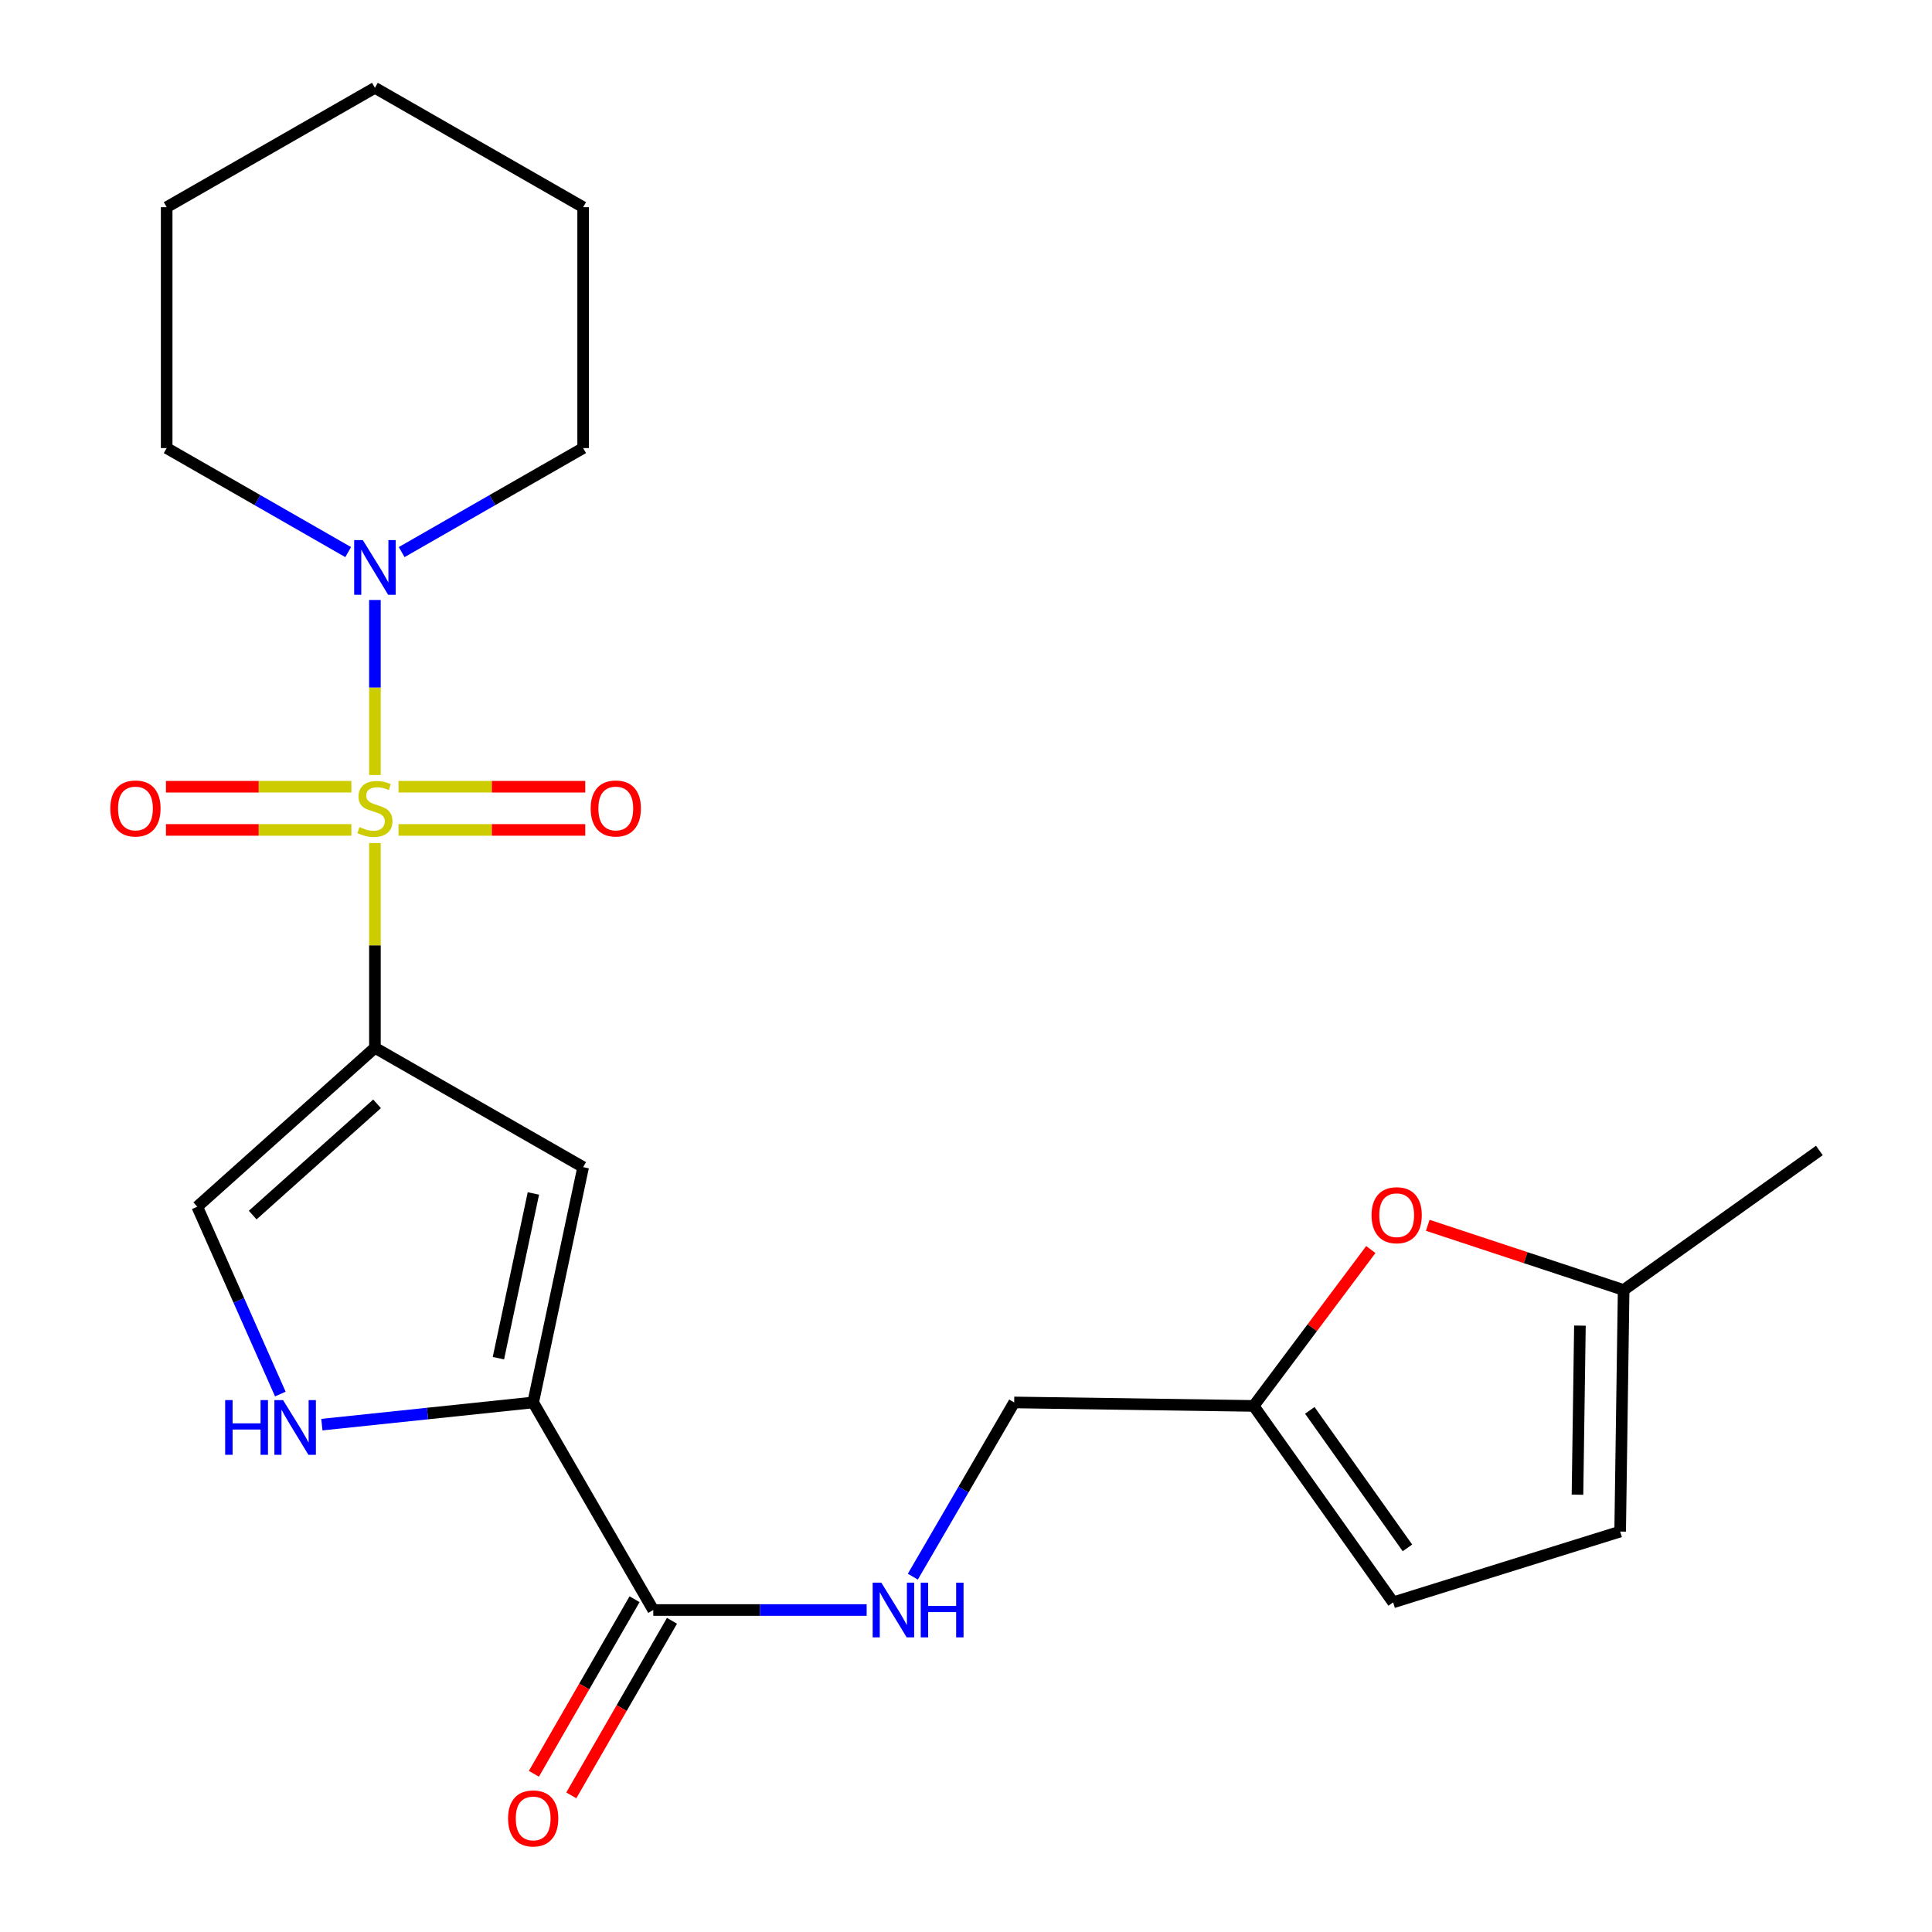 <?xml version='1.0' encoding='iso-8859-1'?>
<svg version='1.1' baseProfile='full'
              xmlns='http://www.w3.org/2000/svg'
                      xmlns:rdkit='http://www.rdkit.org/xml'
                      xmlns:xlink='http://www.w3.org/1999/xlink'
                  xml:space='preserve'
width='1000px' height='1000px' viewBox='0 0 1000 1000'>
<!-- END OF HEADER -->
<rect style='opacity:1.0;fill:#FFFFFF;stroke:none' width='1000' height='1000' x='0' y='0'> </rect>
<path class='bond-0' d='M 194.057,436.364 L 194.057,489.35' style='fill:none;fill-rule:evenodd;stroke:#CCCC00;stroke-width:6px;stroke-linecap:butt;stroke-linejoin:miter;stroke-opacity:1' />
<path class='bond-0' d='M 194.057,489.35 L 194.057,542.336' style='fill:none;fill-rule:evenodd;stroke:#000000;stroke-width:6px;stroke-linecap:butt;stroke-linejoin:miter;stroke-opacity:1' />
<path class='bond-3' d='M 194.057,401.149 L 194.057,355.849' style='fill:none;fill-rule:evenodd;stroke:#CCCC00;stroke-width:6px;stroke-linecap:butt;stroke-linejoin:miter;stroke-opacity:1' />
<path class='bond-3' d='M 194.057,355.849 L 194.057,310.549' style='fill:none;fill-rule:evenodd;stroke:#0000FF;stroke-width:6px;stroke-linecap:butt;stroke-linejoin:miter;stroke-opacity:1' />
<path class='bond-8' d='M 181.879,407.206 L 133.89,407.206' style='fill:none;fill-rule:evenodd;stroke:#CCCC00;stroke-width:6px;stroke-linecap:butt;stroke-linejoin:miter;stroke-opacity:1' />
<path class='bond-8' d='M 133.89,407.206 L 85.902,407.206' style='fill:none;fill-rule:evenodd;stroke:#FF0000;stroke-width:6px;stroke-linecap:butt;stroke-linejoin:miter;stroke-opacity:1' />
<path class='bond-8' d='M 181.879,429.566 L 133.89,429.566' style='fill:none;fill-rule:evenodd;stroke:#CCCC00;stroke-width:6px;stroke-linecap:butt;stroke-linejoin:miter;stroke-opacity:1' />
<path class='bond-8' d='M 133.89,429.566 L 85.902,429.566' style='fill:none;fill-rule:evenodd;stroke:#FF0000;stroke-width:6px;stroke-linecap:butt;stroke-linejoin:miter;stroke-opacity:1' />
<path class='bond-9' d='M 206.254,429.566 L 254.585,429.566' style='fill:none;fill-rule:evenodd;stroke:#CCCC00;stroke-width:6px;stroke-linecap:butt;stroke-linejoin:miter;stroke-opacity:1' />
<path class='bond-9' d='M 254.585,429.566 L 302.916,429.566' style='fill:none;fill-rule:evenodd;stroke:#FF0000;stroke-width:6px;stroke-linecap:butt;stroke-linejoin:miter;stroke-opacity:1' />
<path class='bond-9' d='M 206.254,407.206 L 254.585,407.206' style='fill:none;fill-rule:evenodd;stroke:#CCCC00;stroke-width:6px;stroke-linecap:butt;stroke-linejoin:miter;stroke-opacity:1' />
<path class='bond-9' d='M 254.585,407.206 L 302.916,407.206' style='fill:none;fill-rule:evenodd;stroke:#FF0000;stroke-width:6px;stroke-linecap:butt;stroke-linejoin:miter;stroke-opacity:1' />
<path class='bond-1' d='M 194.057,542.336 L 301.834,604.112' style='fill:none;fill-rule:evenodd;stroke:#000000;stroke-width:6px;stroke-linecap:butt;stroke-linejoin:miter;stroke-opacity:1' />
<path class='bond-5' d='M 194.057,542.336 L 102.095,624.596' style='fill:none;fill-rule:evenodd;stroke:#000000;stroke-width:6px;stroke-linecap:butt;stroke-linejoin:miter;stroke-opacity:1' />
<path class='bond-5' d='M 195.17,571.341 L 130.797,628.923' style='fill:none;fill-rule:evenodd;stroke:#000000;stroke-width:6px;stroke-linecap:butt;stroke-linejoin:miter;stroke-opacity:1' />
<path class='bond-2' d='M 301.834,604.112 L 275.97,725.901' style='fill:none;fill-rule:evenodd;stroke:#000000;stroke-width:6px;stroke-linecap:butt;stroke-linejoin:miter;stroke-opacity:1' />
<path class='bond-2' d='M 276.082,617.735 L 257.977,702.987' style='fill:none;fill-rule:evenodd;stroke:#000000;stroke-width:6px;stroke-linecap:butt;stroke-linejoin:miter;stroke-opacity:1' />
<path class='bond-6' d='M 275.97,725.901 L 338.132,833.342' style='fill:none;fill-rule:evenodd;stroke:#000000;stroke-width:6px;stroke-linecap:butt;stroke-linejoin:miter;stroke-opacity:1' />
<path class='bond-23' d='M 275.97,725.901 L 221.286,731.646' style='fill:none;fill-rule:evenodd;stroke:#000000;stroke-width:6px;stroke-linecap:butt;stroke-linejoin:miter;stroke-opacity:1' />
<path class='bond-23' d='M 221.286,731.646 L 166.603,737.391' style='fill:none;fill-rule:evenodd;stroke:#0000FF;stroke-width:6px;stroke-linecap:butt;stroke-linejoin:miter;stroke-opacity:1' />
<path class='bond-17' d='M 180.211,285.767 L 133.24,258.847' style='fill:none;fill-rule:evenodd;stroke:#0000FF;stroke-width:6px;stroke-linecap:butt;stroke-linejoin:miter;stroke-opacity:1' />
<path class='bond-17' d='M 133.24,258.847 L 86.269,231.926' style='fill:none;fill-rule:evenodd;stroke:#000000;stroke-width:6px;stroke-linecap:butt;stroke-linejoin:miter;stroke-opacity:1' />
<path class='bond-18' d='M 207.903,285.766 L 254.868,258.846' style='fill:none;fill-rule:evenodd;stroke:#0000FF;stroke-width:6px;stroke-linecap:butt;stroke-linejoin:miter;stroke-opacity:1' />
<path class='bond-18' d='M 254.868,258.846 L 301.834,231.926' style='fill:none;fill-rule:evenodd;stroke:#000000;stroke-width:6px;stroke-linecap:butt;stroke-linejoin:miter;stroke-opacity:1' />
<path class='bond-4' d='M 145.1,721.56 L 123.597,673.078' style='fill:none;fill-rule:evenodd;stroke:#0000FF;stroke-width:6px;stroke-linecap:butt;stroke-linejoin:miter;stroke-opacity:1' />
<path class='bond-4' d='M 123.597,673.078 L 102.095,624.596' style='fill:none;fill-rule:evenodd;stroke:#000000;stroke-width:6px;stroke-linecap:butt;stroke-linejoin:miter;stroke-opacity:1' />
<path class='bond-11' d='M 338.132,833.342 L 393.357,833.342' style='fill:none;fill-rule:evenodd;stroke:#000000;stroke-width:6px;stroke-linecap:butt;stroke-linejoin:miter;stroke-opacity:1' />
<path class='bond-11' d='M 393.357,833.342 L 448.582,833.342' style='fill:none;fill-rule:evenodd;stroke:#0000FF;stroke-width:6px;stroke-linecap:butt;stroke-linejoin:miter;stroke-opacity:1' />
<path class='bond-15' d='M 328.447,827.756 L 302.392,872.935' style='fill:none;fill-rule:evenodd;stroke:#000000;stroke-width:6px;stroke-linecap:butt;stroke-linejoin:miter;stroke-opacity:1' />
<path class='bond-15' d='M 302.392,872.935 L 276.338,918.114' style='fill:none;fill-rule:evenodd;stroke:#FF0000;stroke-width:6px;stroke-linecap:butt;stroke-linejoin:miter;stroke-opacity:1' />
<path class='bond-15' d='M 347.817,838.927 L 321.762,884.106' style='fill:none;fill-rule:evenodd;stroke:#000000;stroke-width:6px;stroke-linecap:butt;stroke-linejoin:miter;stroke-opacity:1' />
<path class='bond-15' d='M 321.762,884.106 L 295.708,929.285' style='fill:none;fill-rule:evenodd;stroke:#FF0000;stroke-width:6px;stroke-linecap:butt;stroke-linejoin:miter;stroke-opacity:1' />
<path class='bond-7' d='M 709.542,646.753 L 679.215,687.228' style='fill:none;fill-rule:evenodd;stroke:#FF0000;stroke-width:6px;stroke-linecap:butt;stroke-linejoin:miter;stroke-opacity:1' />
<path class='bond-7' d='M 679.215,687.228 L 648.889,727.702' style='fill:none;fill-rule:evenodd;stroke:#000000;stroke-width:6px;stroke-linecap:butt;stroke-linejoin:miter;stroke-opacity:1' />
<path class='bond-12' d='M 739.007,634.221 L 789.699,650.962' style='fill:none;fill-rule:evenodd;stroke:#FF0000;stroke-width:6px;stroke-linecap:butt;stroke-linejoin:miter;stroke-opacity:1' />
<path class='bond-12' d='M 789.699,650.962 L 840.392,667.702' style='fill:none;fill-rule:evenodd;stroke:#000000;stroke-width:6px;stroke-linecap:butt;stroke-linejoin:miter;stroke-opacity:1' />
<path class='bond-10' d='M 648.889,727.702 L 524.939,725.901' style='fill:none;fill-rule:evenodd;stroke:#000000;stroke-width:6px;stroke-linecap:butt;stroke-linejoin:miter;stroke-opacity:1' />
<path class='bond-13' d='M 648.889,727.702 L 721.088,829.379' style='fill:none;fill-rule:evenodd;stroke:#000000;stroke-width:6px;stroke-linecap:butt;stroke-linejoin:miter;stroke-opacity:1' />
<path class='bond-13' d='M 677.95,730.008 L 728.489,801.181' style='fill:none;fill-rule:evenodd;stroke:#000000;stroke-width:6px;stroke-linecap:butt;stroke-linejoin:miter;stroke-opacity:1' />
<path class='bond-16' d='M 472.476,816.074 L 498.707,770.987' style='fill:none;fill-rule:evenodd;stroke:#0000FF;stroke-width:6px;stroke-linecap:butt;stroke-linejoin:miter;stroke-opacity:1' />
<path class='bond-16' d='M 498.707,770.987 L 524.939,725.901' style='fill:none;fill-rule:evenodd;stroke:#000000;stroke-width:6px;stroke-linecap:butt;stroke-linejoin:miter;stroke-opacity:1' />
<path class='bond-19' d='M 840.392,667.702 L 941.708,595.491' style='fill:none;fill-rule:evenodd;stroke:#000000;stroke-width:6px;stroke-linecap:butt;stroke-linejoin:miter;stroke-opacity:1' />
<path class='bond-25' d='M 840.392,667.702 L 838.591,792.733' style='fill:none;fill-rule:evenodd;stroke:#000000;stroke-width:6px;stroke-linecap:butt;stroke-linejoin:miter;stroke-opacity:1' />
<path class='bond-25' d='M 817.764,686.135 L 816.503,773.656' style='fill:none;fill-rule:evenodd;stroke:#000000;stroke-width:6px;stroke-linecap:butt;stroke-linejoin:miter;stroke-opacity:1' />
<path class='bond-14' d='M 721.088,829.379 L 838.591,792.733' style='fill:none;fill-rule:evenodd;stroke:#000000;stroke-width:6px;stroke-linecap:butt;stroke-linejoin:miter;stroke-opacity:1' />
<path class='bond-21' d='M 86.269,231.926 L 86.269,107.243' style='fill:none;fill-rule:evenodd;stroke:#000000;stroke-width:6px;stroke-linecap:butt;stroke-linejoin:miter;stroke-opacity:1' />
<path class='bond-20' d='M 301.834,231.926 L 301.834,107.243' style='fill:none;fill-rule:evenodd;stroke:#000000;stroke-width:6px;stroke-linecap:butt;stroke-linejoin:miter;stroke-opacity:1' />
<path class='bond-22' d='M 301.834,107.243 L 194.057,45.455' style='fill:none;fill-rule:evenodd;stroke:#000000;stroke-width:6px;stroke-linecap:butt;stroke-linejoin:miter;stroke-opacity:1' />
<path class='bond-24' d='M 86.269,107.243 L 194.057,45.455' style='fill:none;fill-rule:evenodd;stroke:#000000;stroke-width:6px;stroke-linecap:butt;stroke-linejoin:miter;stroke-opacity:1' />
<path  class='atom-0' d='M 186.057 428.106
Q 186.377 428.226, 187.697 428.786
Q 189.017 429.346, 190.457 429.706
Q 191.937 430.026, 193.377 430.026
Q 196.057 430.026, 197.617 428.746
Q 199.177 427.426, 199.177 425.146
Q 199.177 423.586, 198.377 422.626
Q 197.617 421.666, 196.417 421.146
Q 195.217 420.626, 193.217 420.026
Q 190.697 419.266, 189.177 418.546
Q 187.697 417.826, 186.617 416.306
Q 185.577 414.786, 185.577 412.226
Q 185.577 408.666, 187.977 406.466
Q 190.417 404.266, 195.217 404.266
Q 198.497 404.266, 202.217 405.826
L 201.297 408.906
Q 197.897 407.506, 195.337 407.506
Q 192.577 407.506, 191.057 408.666
Q 189.537 409.786, 189.577 411.746
Q 189.577 413.266, 190.337 414.186
Q 191.137 415.106, 192.257 415.626
Q 193.417 416.146, 195.337 416.746
Q 197.897 417.546, 199.417 418.346
Q 200.937 419.146, 202.017 420.786
Q 203.137 422.386, 203.137 425.146
Q 203.137 429.066, 200.497 431.186
Q 197.897 433.266, 193.537 433.266
Q 191.017 433.266, 189.097 432.706
Q 187.217 432.186, 184.977 431.266
L 186.057 428.106
' fill='#CCCC00'/>
<path  class='atom-4' d='M 187.797 279.543
L 197.077 294.543
Q 197.997 296.023, 199.477 298.703
Q 200.957 301.383, 201.037 301.543
L 201.037 279.543
L 204.797 279.543
L 204.797 307.863
L 200.917 307.863
L 190.957 291.463
Q 189.797 289.543, 188.557 287.343
Q 187.357 285.143, 186.997 284.463
L 186.997 307.863
L 183.317 307.863
L 183.317 279.543
L 187.797 279.543
' fill='#0000FF'/>
<path  class='atom-5' d='M 116.546 724.685
L 120.386 724.685
L 120.386 736.725
L 134.866 736.725
L 134.866 724.685
L 138.706 724.685
L 138.706 753.005
L 134.866 753.005
L 134.866 739.925
L 120.386 739.925
L 120.386 753.005
L 116.546 753.005
L 116.546 724.685
' fill='#0000FF'/>
<path  class='atom-5' d='M 146.506 724.685
L 155.786 739.685
Q 156.706 741.165, 158.186 743.845
Q 159.666 746.525, 159.746 746.685
L 159.746 724.685
L 163.506 724.685
L 163.506 753.005
L 159.626 753.005
L 149.666 736.605
Q 148.506 734.685, 147.266 732.485
Q 146.066 730.285, 145.706 729.605
L 145.706 753.005
L 142.026 753.005
L 142.026 724.685
L 146.506 724.685
' fill='#0000FF'/>
<path  class='atom-8' d='M 709.914 628.987
Q 709.914 622.187, 713.274 618.387
Q 716.634 614.587, 722.914 614.587
Q 729.194 614.587, 732.554 618.387
Q 735.914 622.187, 735.914 628.987
Q 735.914 635.867, 732.514 639.787
Q 729.114 643.667, 722.914 643.667
Q 716.674 643.667, 713.274 639.787
Q 709.914 635.907, 709.914 628.987
M 722.914 640.467
Q 727.234 640.467, 729.554 637.587
Q 731.914 634.667, 731.914 628.987
Q 731.914 623.427, 729.554 620.627
Q 727.234 617.787, 722.914 617.787
Q 718.594 617.787, 716.234 620.587
Q 713.914 623.387, 713.914 628.987
Q 713.914 634.707, 716.234 637.587
Q 718.594 640.467, 722.914 640.467
' fill='#FF0000'/>
<path  class='atom-9' d='M 57.107 418.466
Q 57.107 411.666, 60.467 407.866
Q 63.827 404.066, 70.107 404.066
Q 76.387 404.066, 79.747 407.866
Q 83.107 411.666, 83.107 418.466
Q 83.107 425.346, 79.707 429.266
Q 76.307 433.146, 70.107 433.146
Q 63.867 433.146, 60.467 429.266
Q 57.107 425.386, 57.107 418.466
M 70.107 429.946
Q 74.427 429.946, 76.747 427.066
Q 79.107 424.146, 79.107 418.466
Q 79.107 412.906, 76.747 410.106
Q 74.427 407.266, 70.107 407.266
Q 65.787 407.266, 63.427 410.066
Q 61.107 412.866, 61.107 418.466
Q 61.107 424.186, 63.427 427.066
Q 65.787 429.946, 70.107 429.946
' fill='#FF0000'/>
<path  class='atom-10' d='M 305.728 418.466
Q 305.728 411.666, 309.088 407.866
Q 312.448 404.066, 318.728 404.066
Q 325.008 404.066, 328.368 407.866
Q 331.728 411.666, 331.728 418.466
Q 331.728 425.346, 328.328 429.266
Q 324.928 433.146, 318.728 433.146
Q 312.488 433.146, 309.088 429.266
Q 305.728 425.386, 305.728 418.466
M 318.728 429.946
Q 323.048 429.946, 325.368 427.066
Q 327.728 424.146, 327.728 418.466
Q 327.728 412.906, 325.368 410.106
Q 323.048 407.266, 318.728 407.266
Q 314.408 407.266, 312.048 410.066
Q 309.728 412.866, 309.728 418.466
Q 309.728 424.186, 312.048 427.066
Q 314.408 429.946, 318.728 429.946
' fill='#FF0000'/>
<path  class='atom-12' d='M 456.17 819.182
L 465.45 834.182
Q 466.37 835.662, 467.85 838.342
Q 469.33 841.022, 469.41 841.182
L 469.41 819.182
L 473.17 819.182
L 473.17 847.502
L 469.29 847.502
L 459.33 831.102
Q 458.17 829.182, 456.93 826.982
Q 455.73 824.782, 455.37 824.102
L 455.37 847.502
L 451.69 847.502
L 451.69 819.182
L 456.17 819.182
' fill='#0000FF'/>
<path  class='atom-12' d='M 476.57 819.182
L 480.41 819.182
L 480.41 831.222
L 494.89 831.222
L 494.89 819.182
L 498.73 819.182
L 498.73 847.502
L 494.89 847.502
L 494.89 834.422
L 480.41 834.422
L 480.41 847.502
L 476.57 847.502
L 476.57 819.182
' fill='#0000FF'/>
<path  class='atom-16' d='M 262.97 941.21
Q 262.97 934.41, 266.33 930.61
Q 269.69 926.81, 275.97 926.81
Q 282.25 926.81, 285.61 930.61
Q 288.97 934.41, 288.97 941.21
Q 288.97 948.09, 285.57 952.01
Q 282.17 955.89, 275.97 955.89
Q 269.73 955.89, 266.33 952.01
Q 262.97 948.13, 262.97 941.21
M 275.97 952.69
Q 280.29 952.69, 282.61 949.81
Q 284.97 946.89, 284.97 941.21
Q 284.97 935.65, 282.61 932.85
Q 280.29 930.01, 275.97 930.01
Q 271.65 930.01, 269.29 932.81
Q 266.97 935.61, 266.97 941.21
Q 266.97 946.93, 269.29 949.81
Q 271.65 952.69, 275.97 952.69
' fill='#FF0000'/>
</svg>
